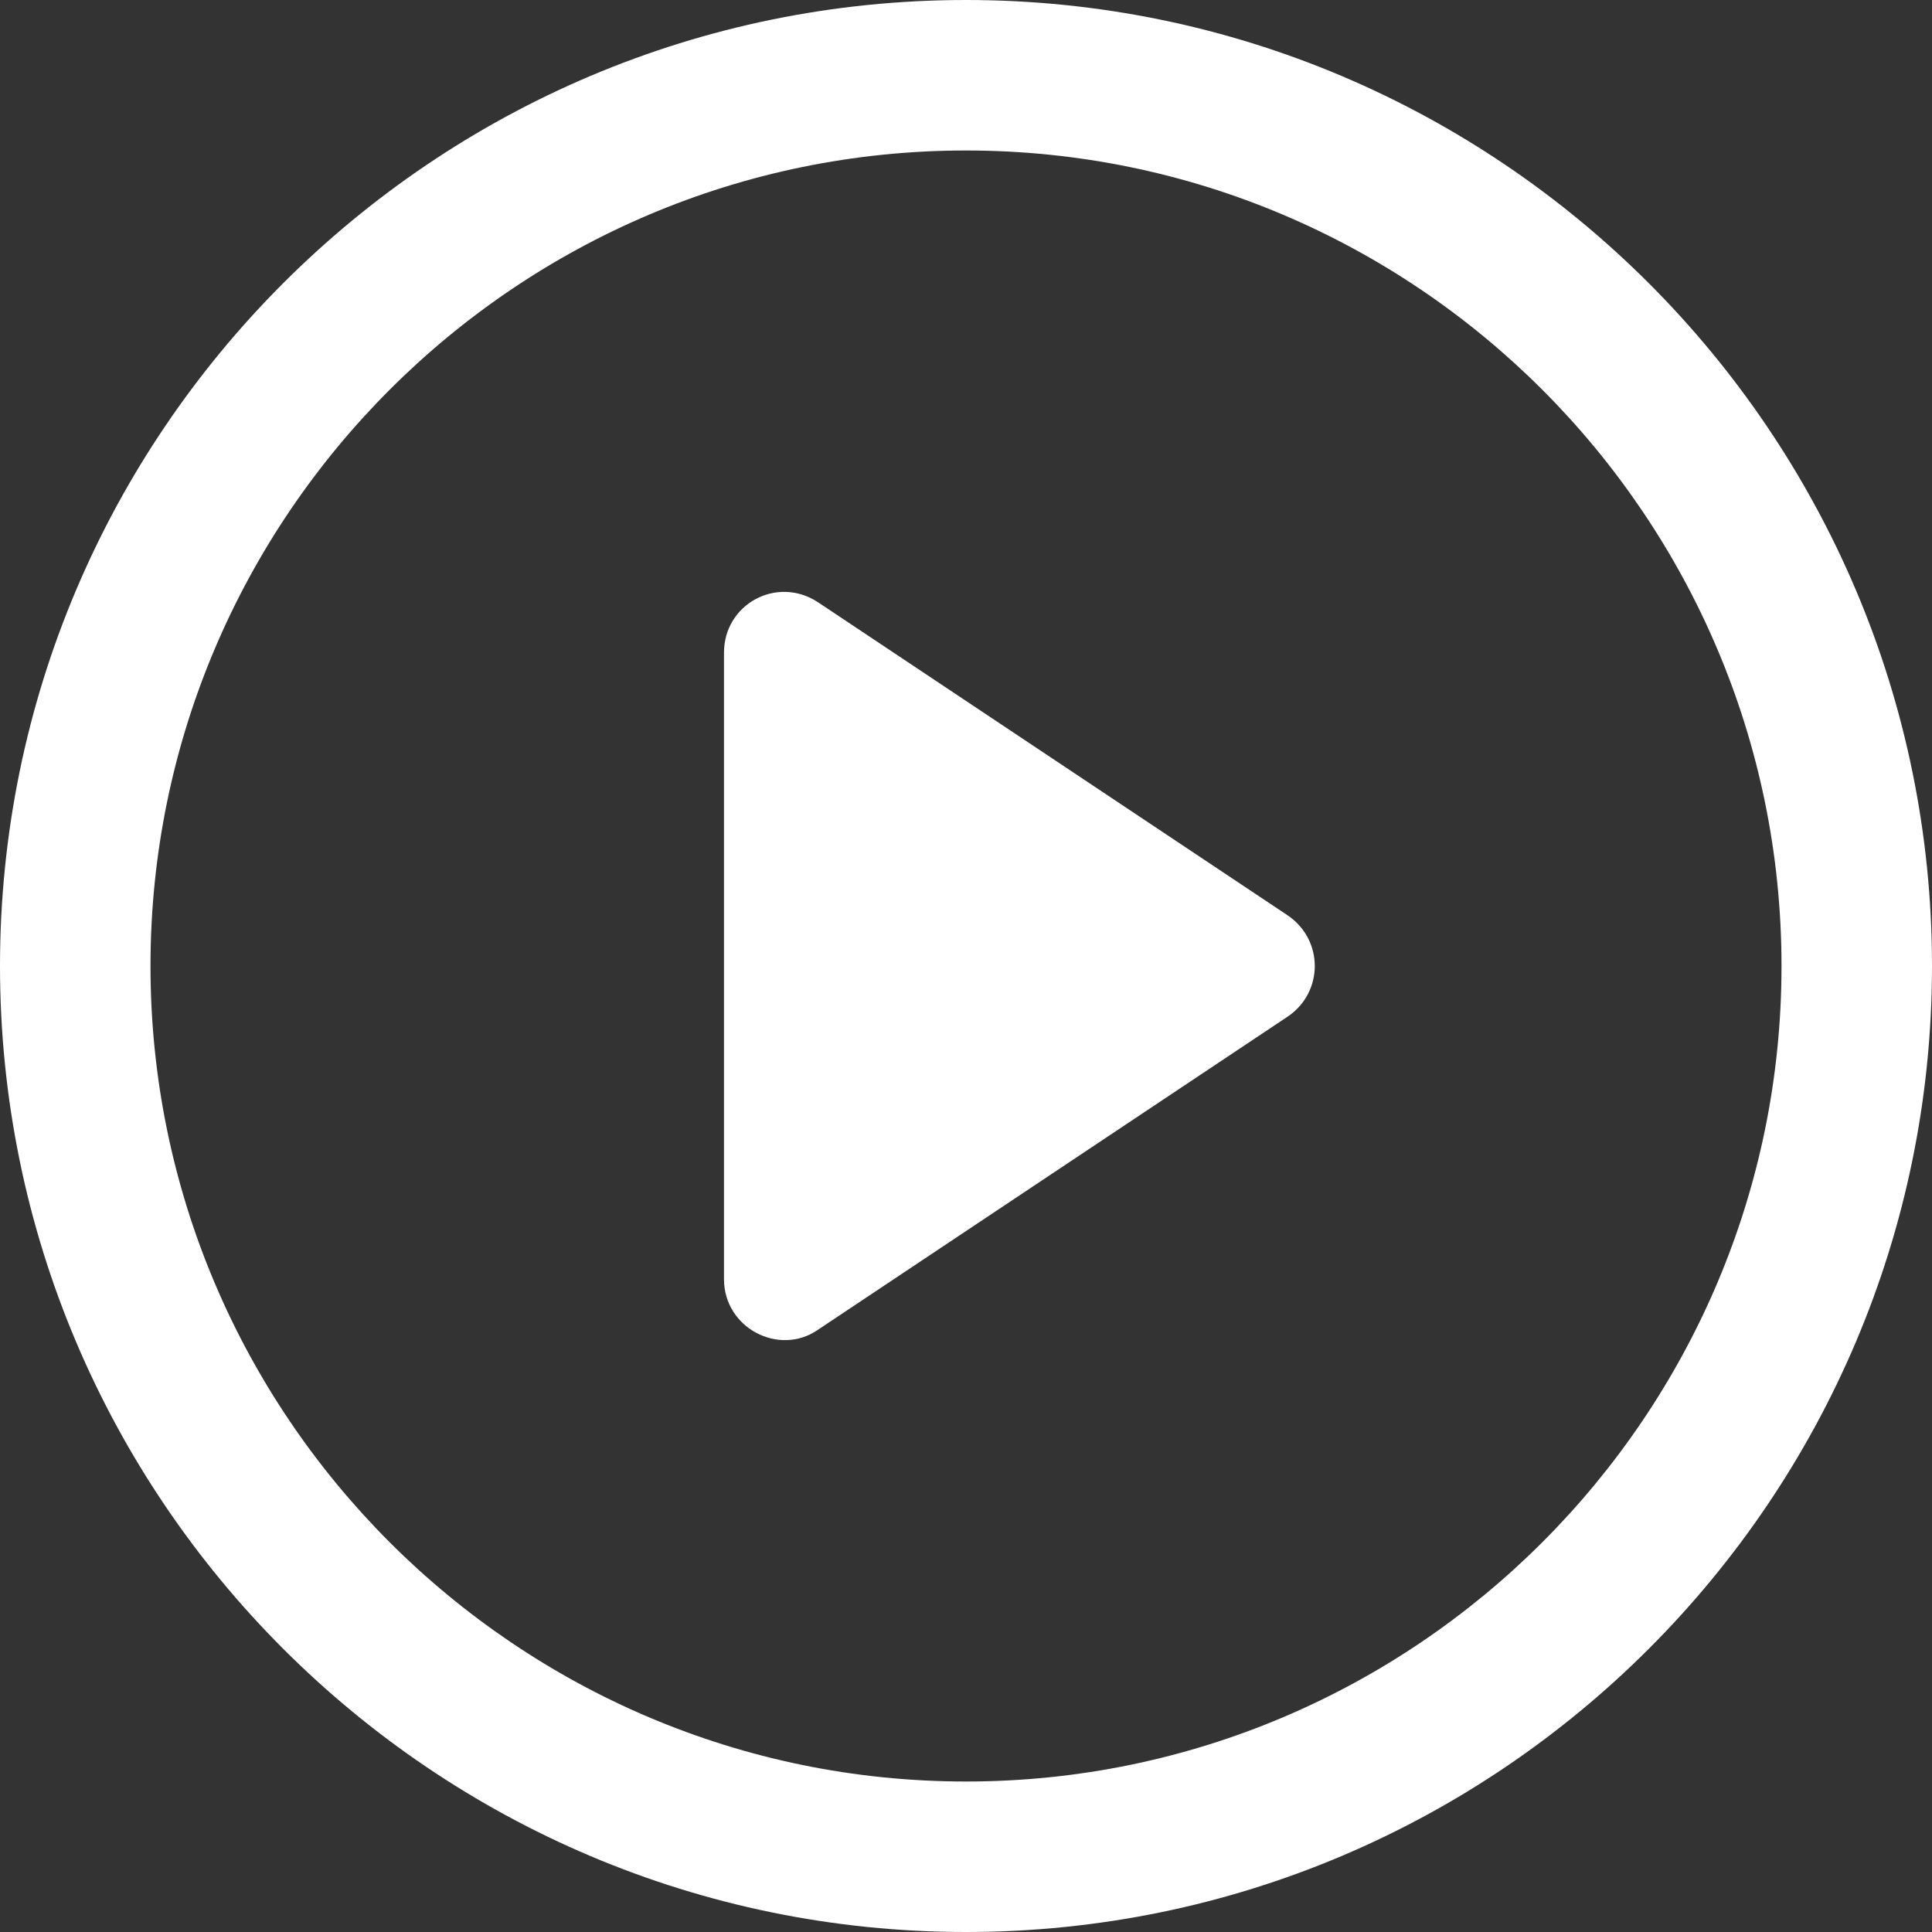 <svg xmlns="http://www.w3.org/2000/svg" width="75" height="75" viewBox="0 0 75 75" fill="none"><rect x="0" y="0" width="75" height="75" fill="#333333" stroke="none"/><path d="M49.974 35.526L31.737 23.368C30.158 22.342 28.105 23.447 28.105 25.342V49.658C28.105 51.553 30.237 52.658 31.737 51.632L49.974 39.474C51.395 38.526 51.395 36.474 49.974 35.526Z" fill="white"></path><path d="M37.5 69.158C20.053 69.158 5.842 54.947 5.842 37.5C5.842 20.053 20.053 5.842 37.5 5.842C54.947 5.842 69.158 20.053 69.158 37.5C69.158 54.947 54.947 69.158 37.5 69.158ZM37.5 0C16.816 0 0 16.816 0 37.5C0 58.184 16.816 75 37.5 75C58.184 75 75 58.184 75 37.5C75 16.816 58.184 0 37.5 0Z" fill="white"></path></svg>